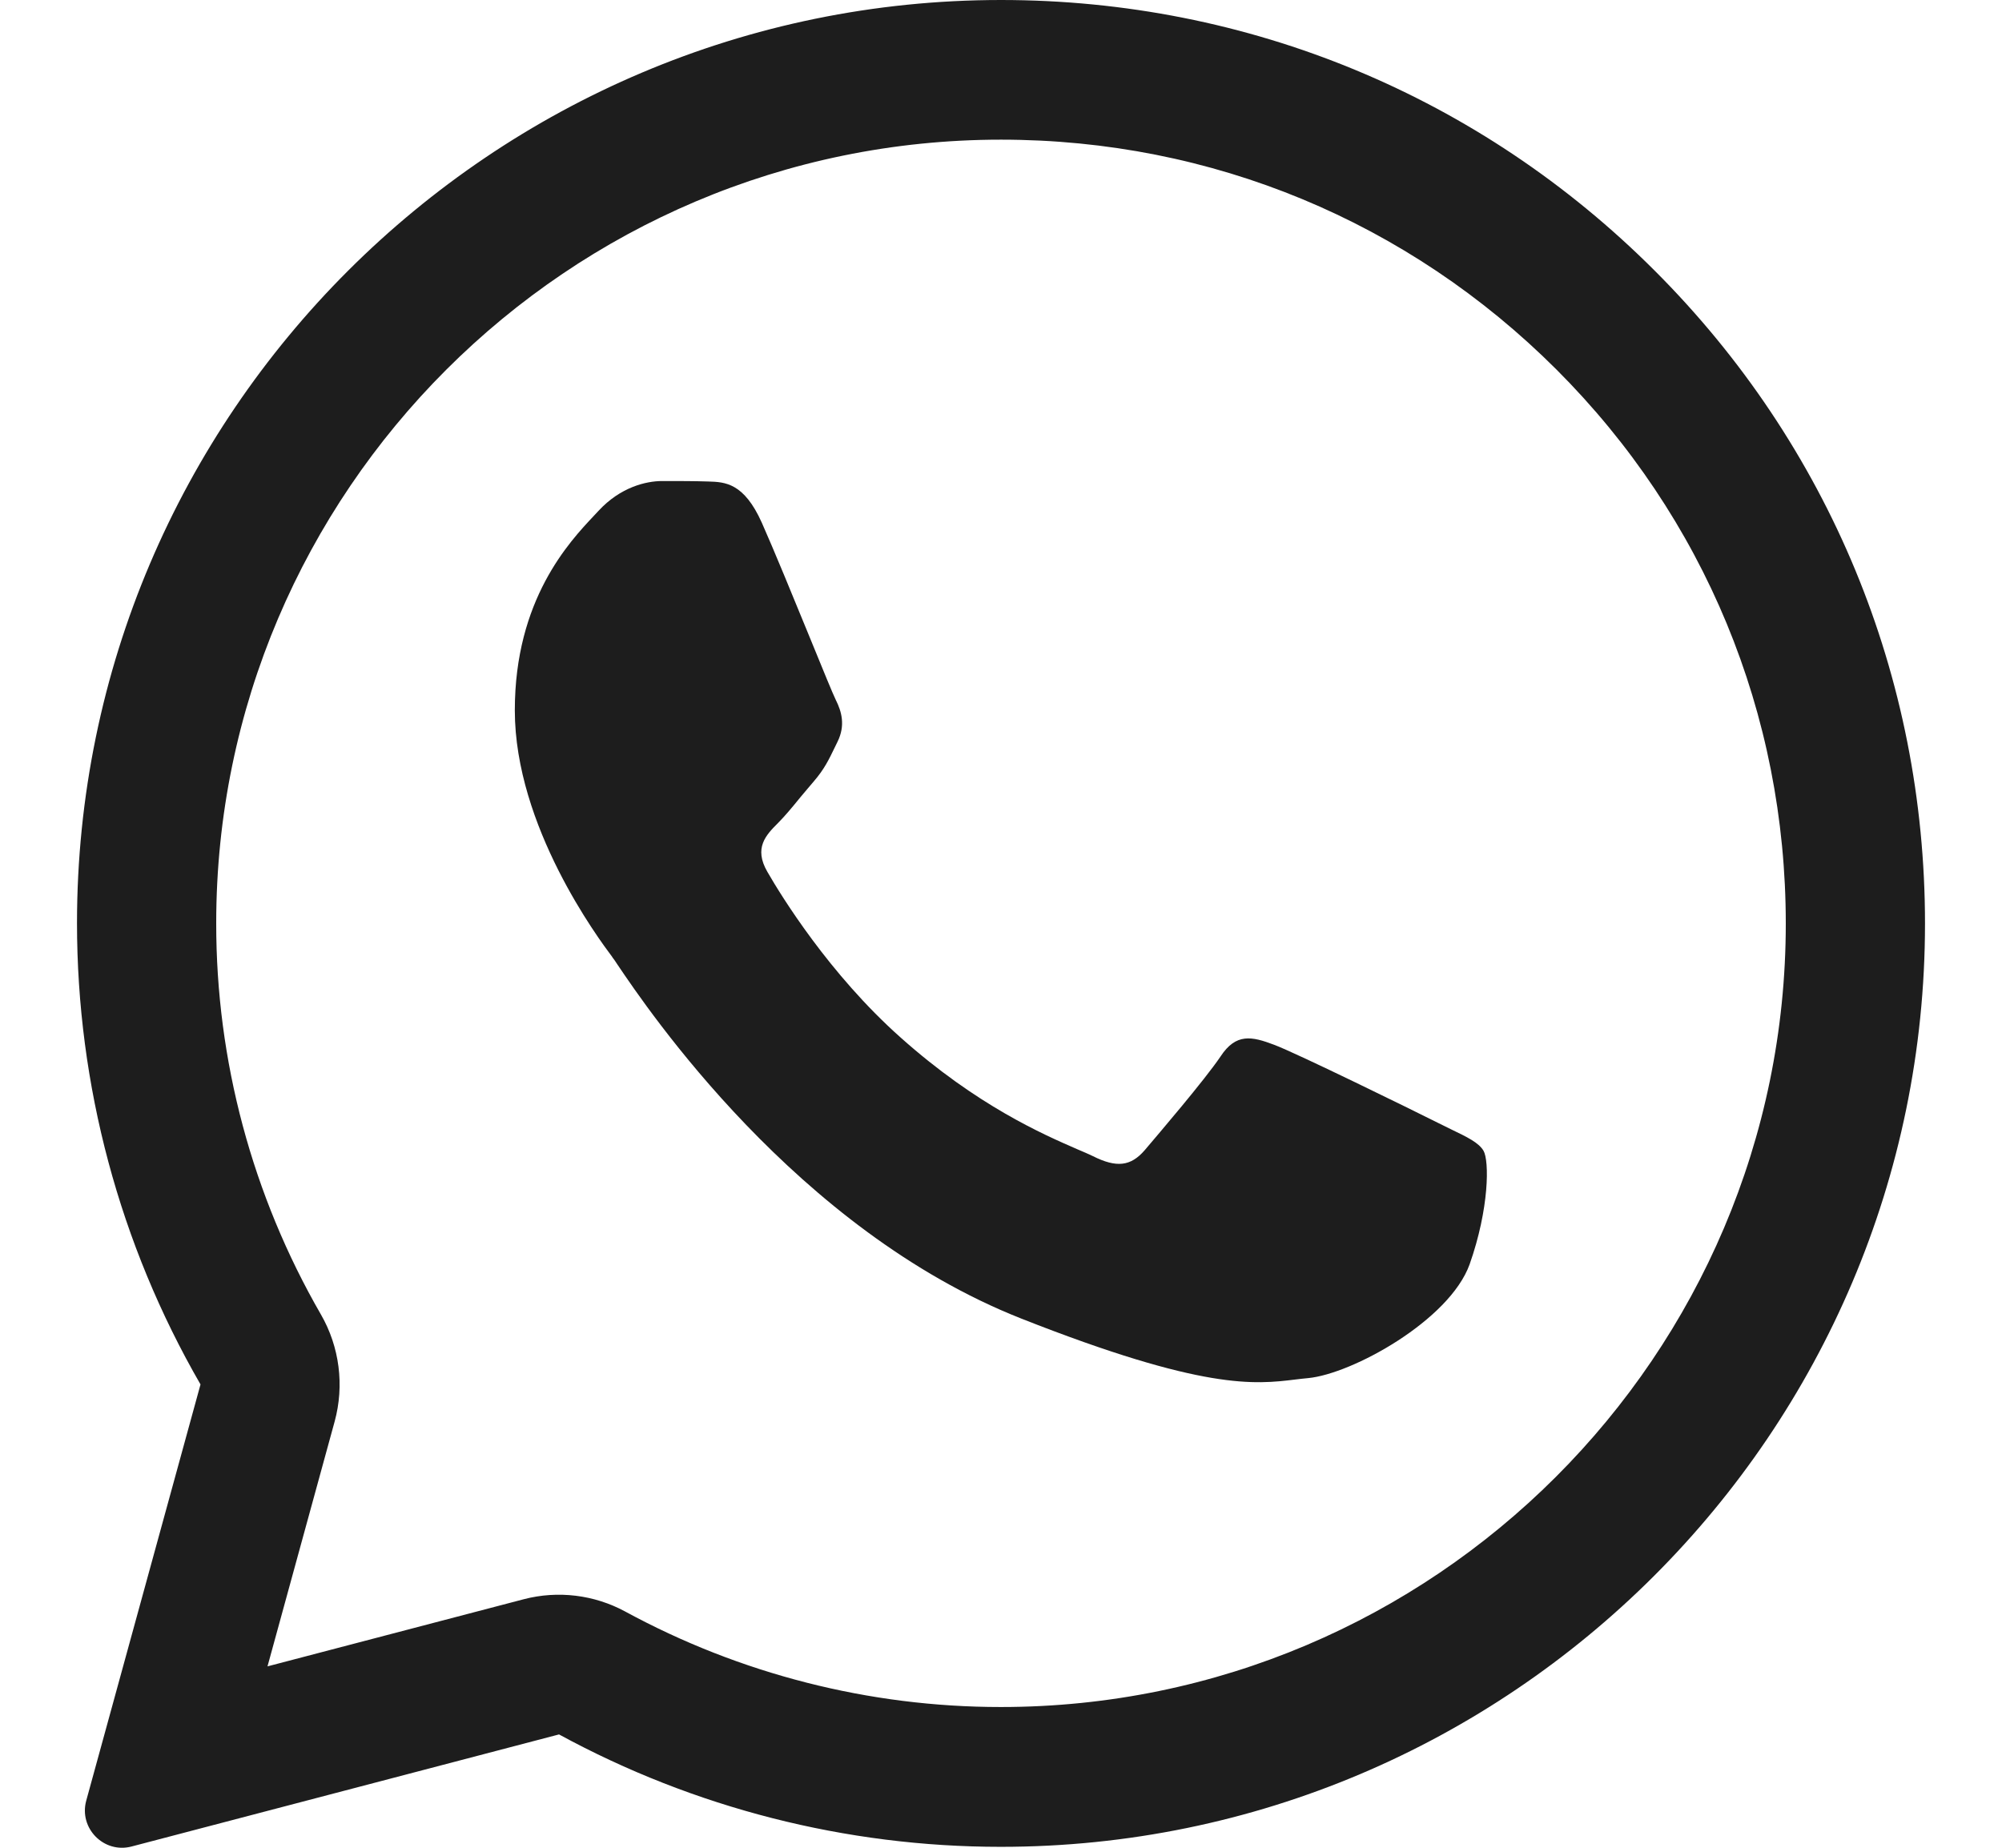 <svg width="13" height="12" viewBox="0 0 13 12" fill="none" xmlns="http://www.w3.org/2000/svg">
<path d="M4.598 3.127C4.709 3.13 4.831 3.136 4.947 3.395C5.024 3.568 5.154 3.885 5.26 4.144C5.342 4.345 5.41 4.511 5.427 4.545C5.466 4.622 5.49 4.712 5.439 4.816C5.433 4.828 5.427 4.84 5.422 4.851C5.381 4.936 5.352 4.996 5.284 5.075C5.256 5.107 5.227 5.143 5.197 5.178C5.146 5.241 5.095 5.302 5.051 5.346C4.974 5.423 4.893 5.507 4.983 5.662C5.072 5.817 5.385 6.326 5.847 6.737C6.344 7.181 6.776 7.368 6.994 7.463C7.037 7.481 7.071 7.496 7.096 7.508C7.251 7.586 7.343 7.574 7.433 7.47C7.522 7.365 7.82 7.017 7.925 6.862C8.026 6.707 8.13 6.731 8.273 6.785C8.416 6.838 9.18 7.213 9.335 7.291C9.365 7.306 9.394 7.32 9.42 7.333C9.528 7.385 9.601 7.42 9.633 7.473C9.671 7.538 9.671 7.848 9.543 8.211C9.412 8.575 8.78 8.923 8.494 8.95C8.467 8.952 8.44 8.956 8.412 8.959C8.15 8.991 7.817 9.031 6.631 8.563C5.17 7.986 4.205 6.554 4.01 6.265C3.995 6.242 3.984 6.226 3.978 6.219L3.975 6.214C3.886 6.095 3.343 5.366 3.343 4.613C3.343 3.894 3.697 3.519 3.858 3.348C3.868 3.337 3.877 3.327 3.886 3.318C4.029 3.163 4.196 3.124 4.3 3.124C4.405 3.124 4.509 3.124 4.598 3.127Z" fill="#1D1D1D"/>
<path fill-rule="evenodd" clip-rule="evenodd" d="M0.56 11.694C0.511 11.873 0.674 12.039 0.854 11.992L3.63 11.264C4.506 11.741 5.493 11.994 6.497 11.994H6.5C9.805 11.994 12.5 9.304 12.5 5.998C12.5 4.396 11.877 2.889 10.744 1.757C9.612 0.625 8.107 0 6.5 0C3.195 0 0.5 2.689 0.5 5.995C0.5 7.047 0.776 8.08 1.302 8.991L0.56 11.694ZM2.173 9.232C2.237 8.998 2.205 8.747 2.084 8.537C1.638 7.764 1.403 6.887 1.404 5.995C1.404 3.195 3.689 0.907 6.5 0.907C7.868 0.907 9.144 1.438 10.107 2.4C11.069 3.362 11.596 4.637 11.596 5.998C11.596 8.799 9.311 11.086 6.5 11.086H6.497C5.644 11.086 4.805 10.871 4.06 10.466C3.859 10.357 3.623 10.328 3.401 10.386L1.737 10.822L2.173 9.232Z" fill="#1D1D1D"/>
</svg>
